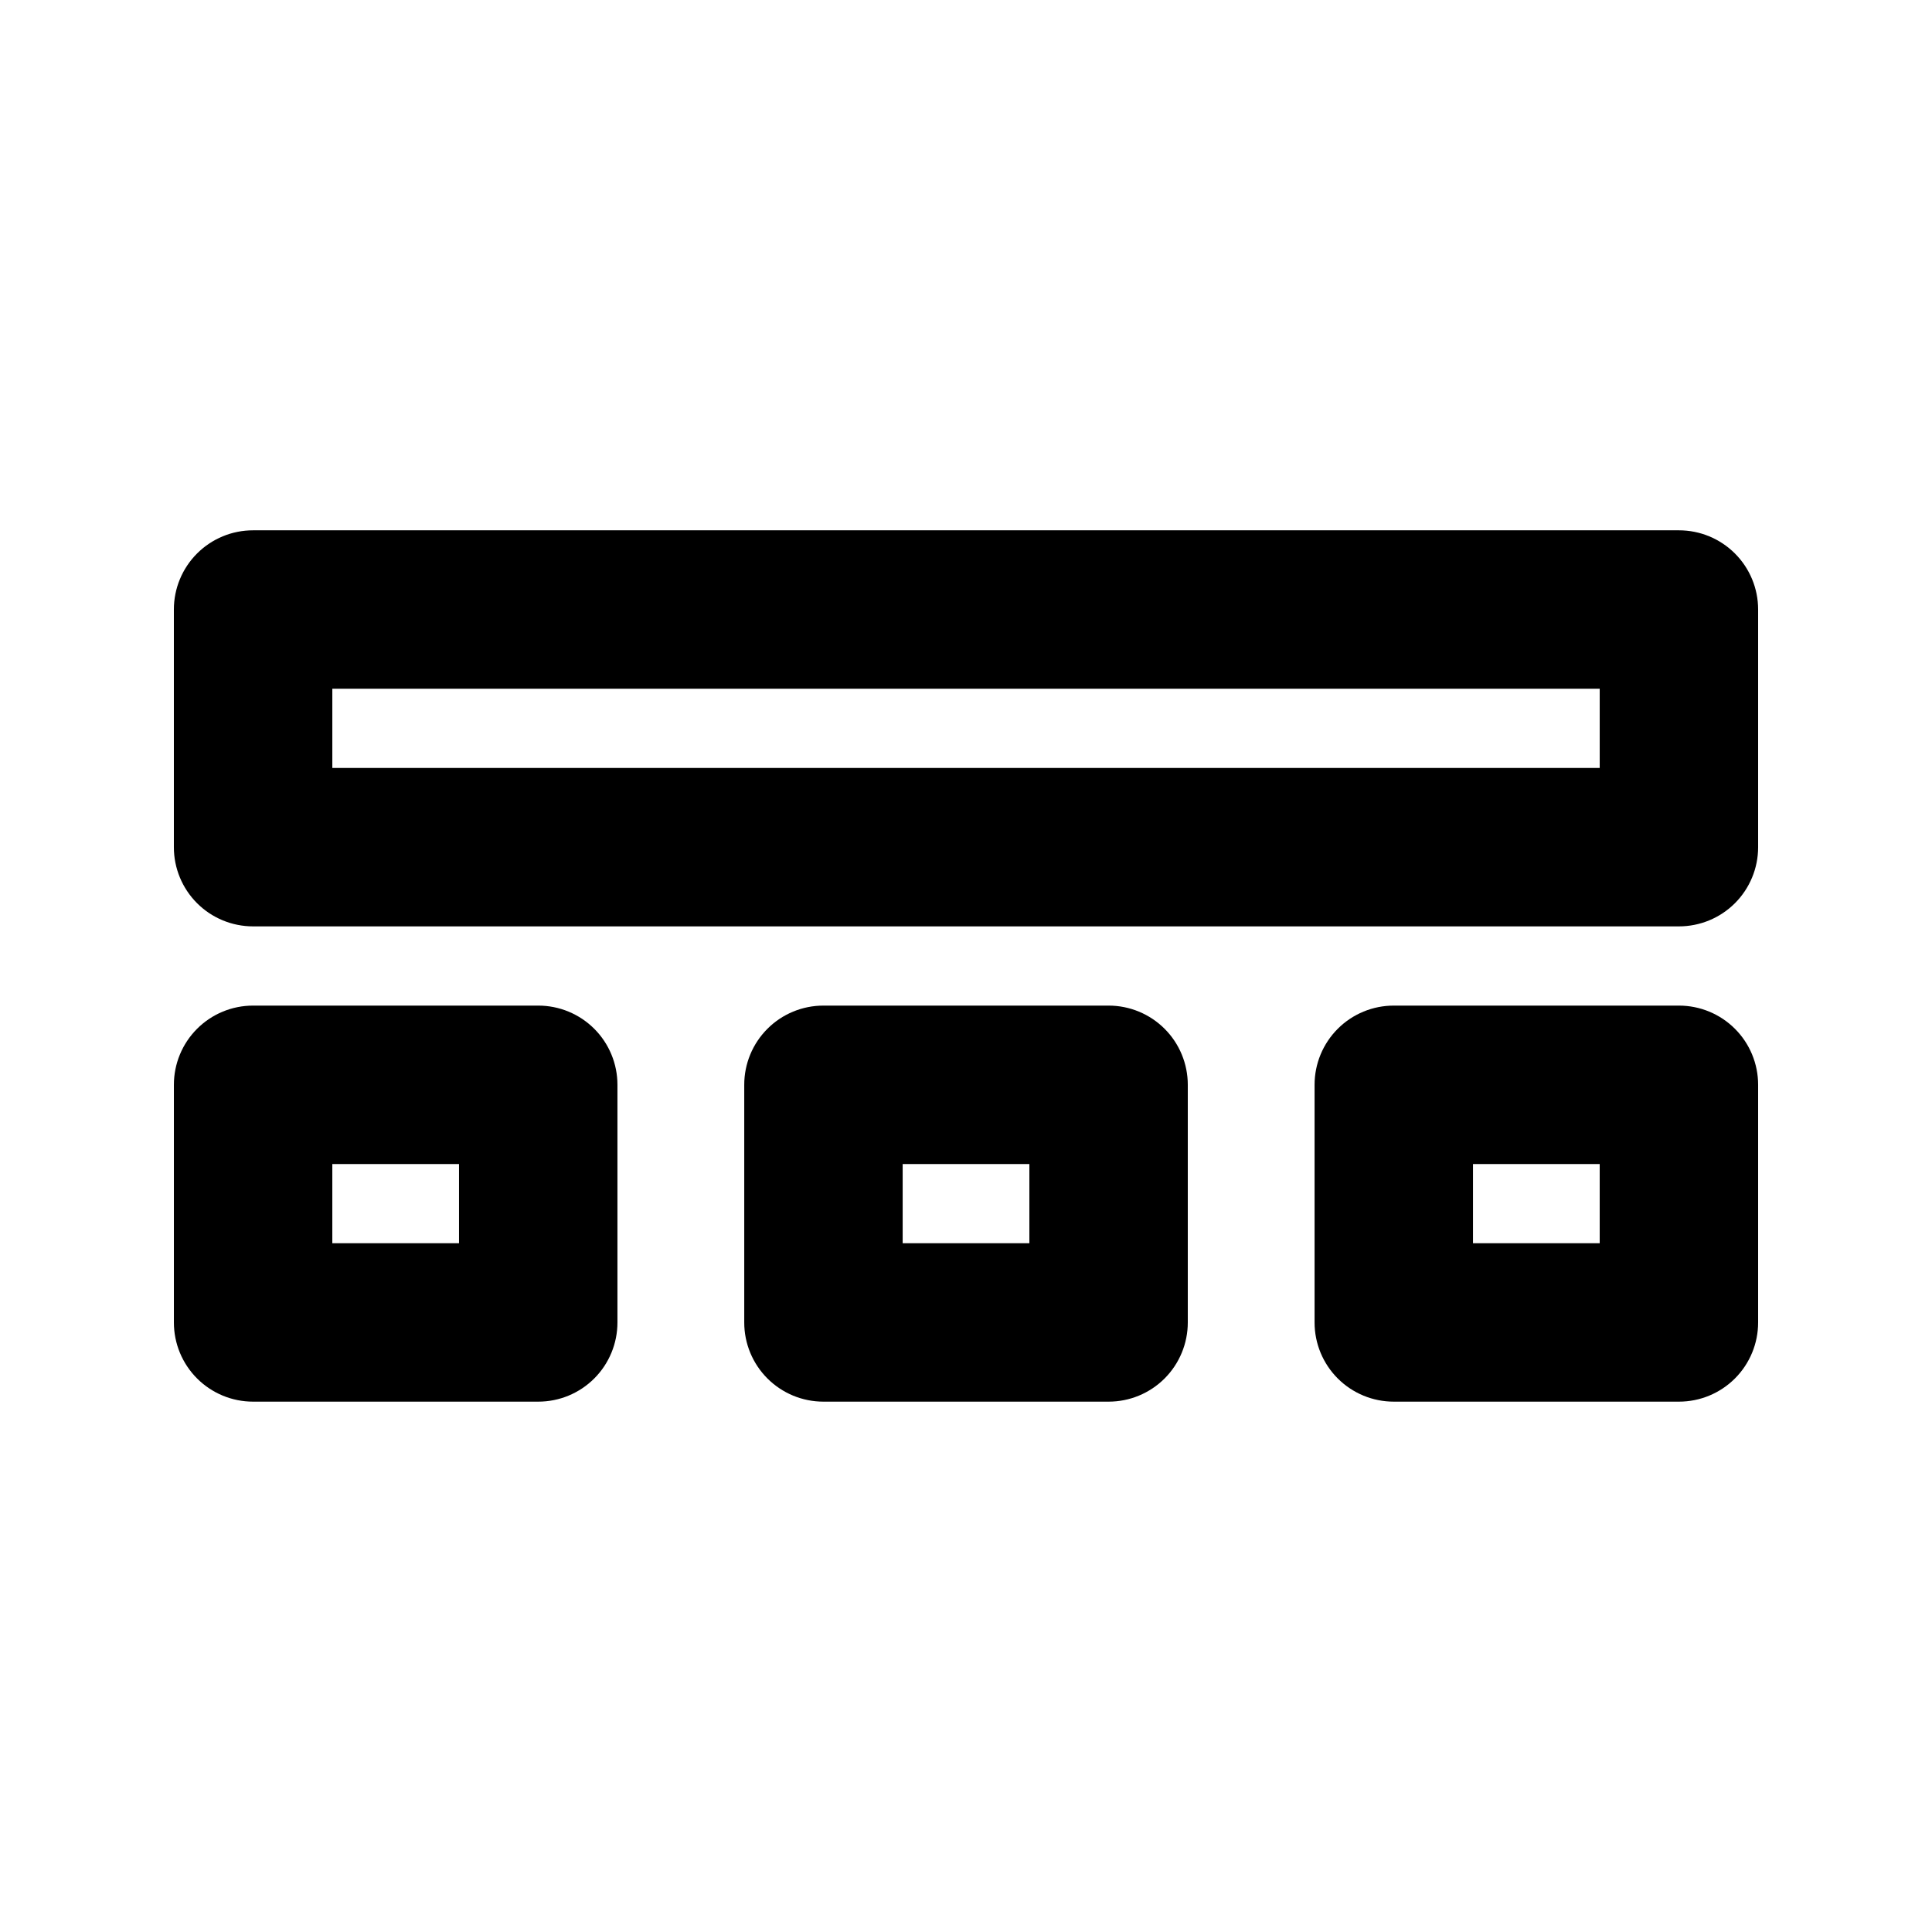 <?xml version="1.0" encoding="UTF-8"?>
<!-- Uploaded to: ICON Repo, www.iconrepo.com, Generator: ICON Repo Mixer Tools -->
<svg fill="#000000" width="800px" height="800px" version="1.1" viewBox="144 144 512 512" xmlns="http://www.w3.org/2000/svg">
 <path d="m588.93 389.5h-377.86c-5.57 0-10.91-2.207-14.848-6.144s-6.148-9.281-6.144-14.848v-62.977c-0.004-5.57 2.207-10.91 6.144-14.848s9.277-6.148 14.848-6.144h377.86c5.57-0.004 10.91 2.207 14.848 6.144s6.148 9.277 6.144 14.848v62.977c0.004 5.566-2.207 10.91-6.144 14.848s-9.277 6.144-14.848 6.144zm-356.86-41.984h335.87v-20.992h-335.87zm356.86 167.94-75.562-0.004c-5.566 0.004-10.91-2.207-14.848-6.144s-6.148-9.277-6.144-14.848v-62.977 0.004c-0.004-5.57 2.207-10.91 6.144-14.848s9.281-6.148 14.848-6.144h75.562c5.57-0.004 10.91 2.207 14.848 6.144s6.148 9.277 6.144 14.848v62.977-0.004c0.004 5.57-2.207 10.91-6.144 14.848s-9.277 6.148-14.848 6.144zm-54.57-41.984h33.578v-20.992h-33.578zm-96.574 41.984-75.562-0.004c-5.57 0.004-10.91-2.207-14.848-6.144s-6.148-9.277-6.144-14.848v-62.977 0.004c-0.004-5.57 2.207-10.91 6.144-14.848s9.277-6.148 14.848-6.144h75.562c5.566-0.004 10.91 2.207 14.848 6.144s6.144 9.277 6.144 14.848v62.977-0.004c0 5.57-2.207 10.91-6.144 14.848s-9.281 6.148-14.848 6.144zm-54.57-41.984h33.578v-20.992h-33.578zm-96.574 41.984-75.566-0.004c-5.57 0.004-10.91-2.207-14.848-6.144s-6.148-9.277-6.144-14.848v-62.977 0.004c-0.004-5.57 2.207-10.91 6.144-14.848s9.277-6.148 14.848-6.144h75.562c5.57-0.004 10.91 2.207 14.848 6.144s6.148 9.277 6.144 14.848v62.977-0.004c0.004 5.57-2.207 10.91-6.144 14.848s-9.277 6.148-14.848 6.144zm-54.574-41.984h33.578v-20.992h-33.578z"/>
</svg>